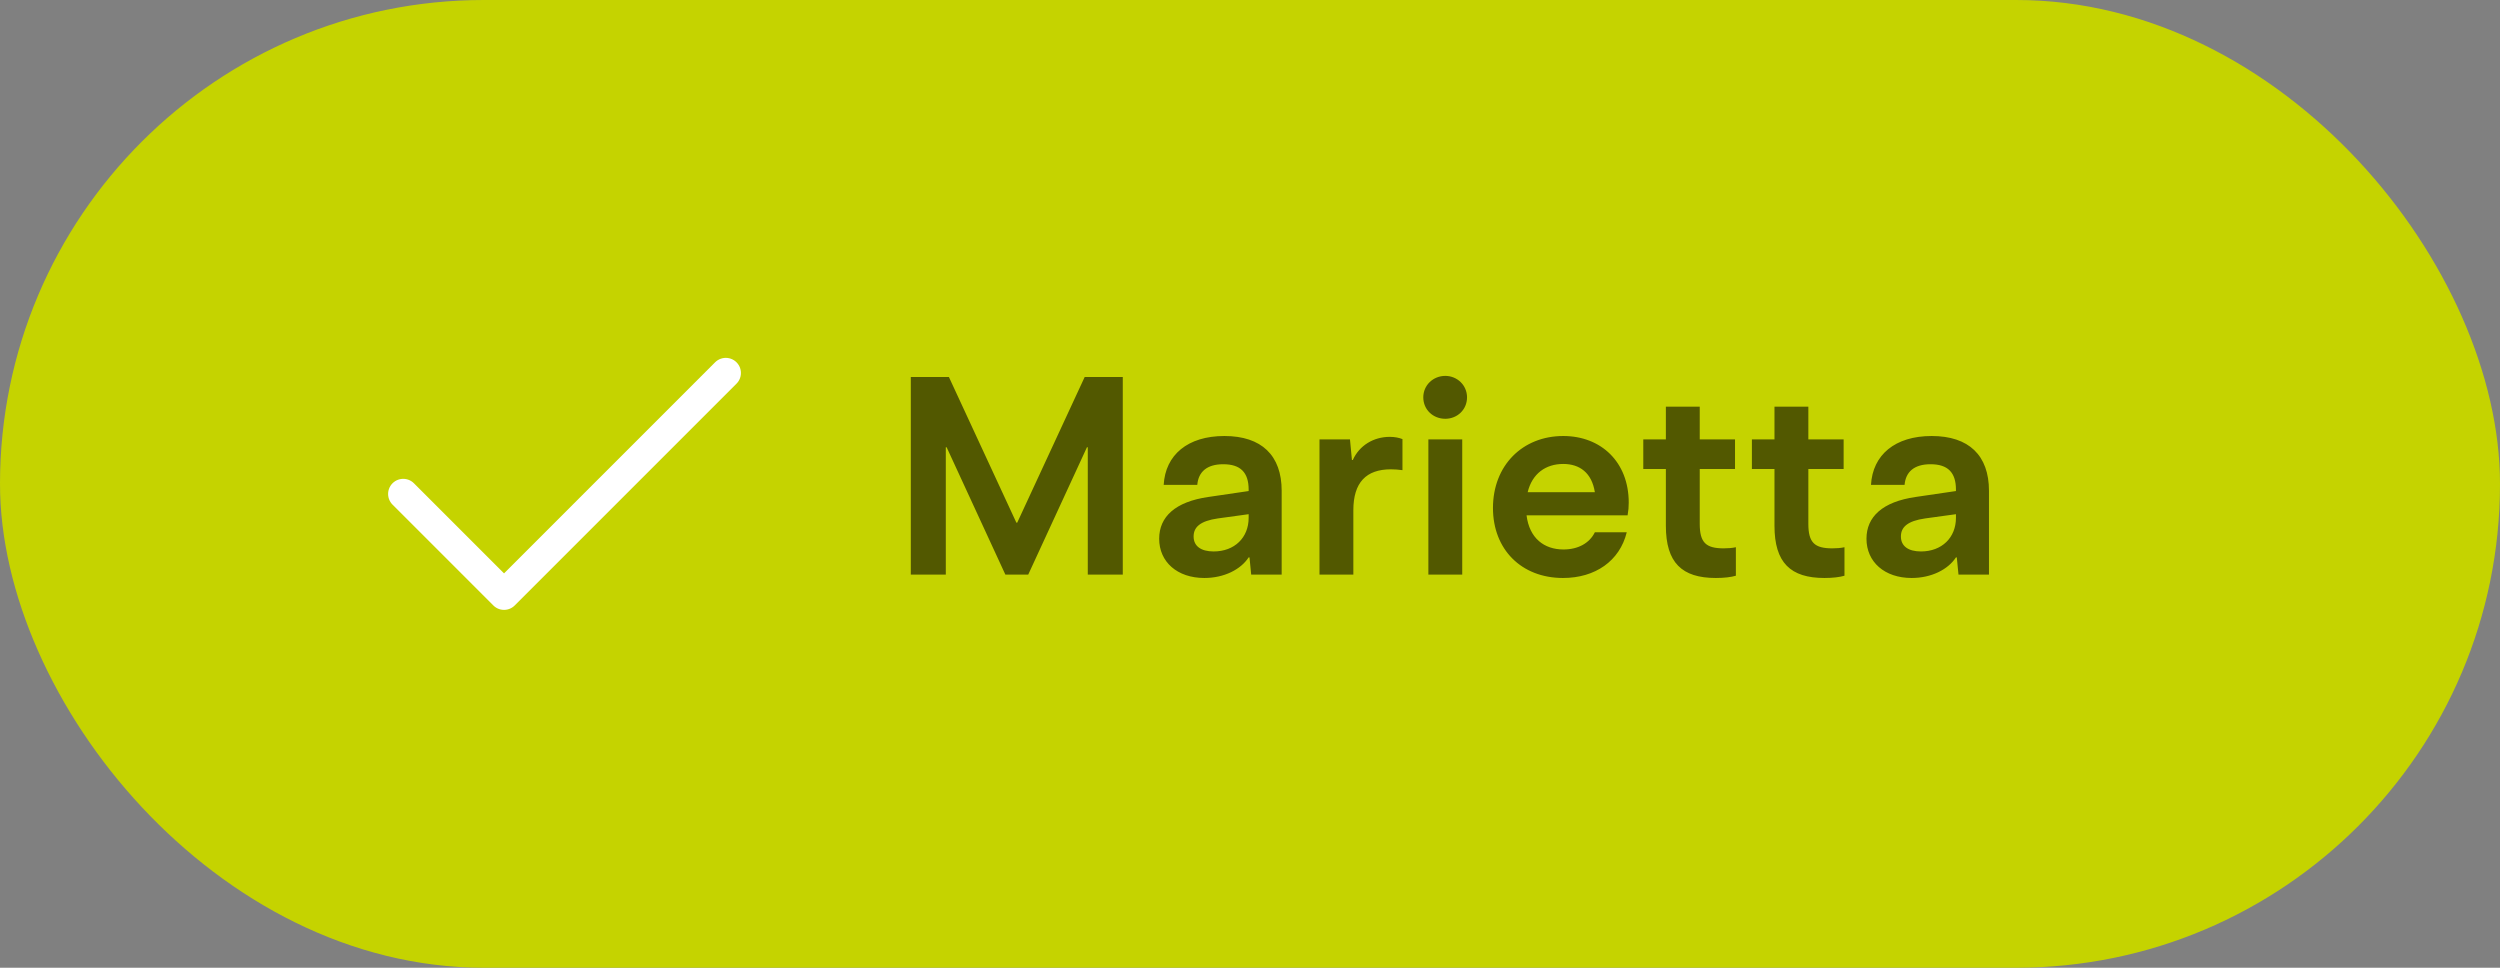 <svg xmlns="http://www.w3.org/2000/svg" width="124" height="48" viewBox="0 0 124 48" fill="none"><rect x="0" y="0" width="124" height="48" fill="#808080" stroke="none"/><rect width="124" height="48" rx="24" fill="#C5D300"></rect><path d="M36 18.5L25 29.5L20 24.5" stroke="white" stroke-width="1.5" stroke-linecap="round" stroke-linejoin="round"></path><path d="M45.176 28.5V18.7H47.066L50.412 25.924H50.454L53.8 18.7H55.69V28.5H53.954V22.186H53.912L51 28.5H49.866L46.954 22.186H46.912V28.5H45.176ZM59.735 28.668C58.391 28.668 57.495 27.87 57.495 26.722C57.495 25.63 58.293 24.888 59.931 24.65L61.933 24.356V24.286C61.933 23.432 61.527 23.026 60.673 23.026C59.861 23.026 59.441 23.404 59.385 24.048H57.719C57.803 22.564 58.909 21.626 60.729 21.626C62.577 21.626 63.571 22.592 63.571 24.342V28.5H62.059L61.975 27.646H61.933C61.541 28.248 60.715 28.668 59.735 28.668ZM59.203 26.61C59.203 27.086 59.567 27.352 60.197 27.352C61.233 27.352 61.933 26.666 61.933 25.686V25.504L60.407 25.714C59.525 25.84 59.203 26.148 59.203 26.61ZM65.447 28.5V21.794H66.959L67.056 22.816H67.099C67.421 22.102 68.121 21.668 68.933 21.668C69.171 21.668 69.394 21.71 69.562 21.78V23.32C69.367 23.292 69.171 23.278 68.989 23.278C67.757 23.278 67.126 23.936 67.126 25.308V28.5H65.447ZM70.847 28.5V21.794H72.527V28.5H70.847ZM70.595 19.708C70.595 19.106 71.085 18.644 71.687 18.644C72.275 18.644 72.765 19.106 72.765 19.708C72.765 20.324 72.275 20.772 71.687 20.772C71.085 20.772 70.595 20.324 70.595 19.708ZM77.523 28.668C75.465 28.668 74.051 27.254 74.051 25.196C74.051 23.082 75.521 21.626 77.537 21.626C79.413 21.626 80.785 22.914 80.785 24.93C80.785 25.14 80.771 25.322 80.729 25.56H75.717C75.857 26.694 76.585 27.254 77.551 27.254C78.265 27.254 78.839 26.946 79.105 26.4H80.687C80.337 27.828 79.119 28.668 77.523 28.668ZM75.773 24.412H79.105C78.951 23.446 78.349 23.012 77.537 23.012C76.669 23.012 75.997 23.488 75.773 24.412ZM85.105 28.668C83.425 28.668 82.627 27.912 82.627 26.078V23.264H81.507V21.794H82.627V20.17H84.307V21.794H86.057V23.264H84.307V25.98C84.307 26.918 84.615 27.198 85.497 27.198C85.693 27.198 85.917 27.184 86.099 27.142V28.556C85.861 28.626 85.525 28.668 85.105 28.668ZM90.492 28.668C88.812 28.668 88.014 27.912 88.014 26.078V23.264H86.894V21.794H88.014V20.17H89.694V21.794H91.444V23.264H89.694V25.98C89.694 26.918 90.002 27.198 90.884 27.198C91.08 27.198 91.304 27.184 91.486 27.142V28.556C91.248 28.626 90.912 28.668 90.492 28.668ZM94.817 28.668C93.473 28.668 92.577 27.87 92.577 26.722C92.577 25.63 93.375 24.888 95.013 24.65L97.015 24.356V24.286C97.015 23.432 96.609 23.026 95.755 23.026C94.943 23.026 94.523 23.404 94.467 24.048H92.801C92.885 22.564 93.991 21.626 95.811 21.626C97.659 21.626 98.653 22.592 98.653 24.342V28.5H97.141L97.057 27.646H97.015C96.623 28.248 95.797 28.668 94.817 28.668ZM94.285 26.61C94.285 27.086 94.649 27.352 95.279 27.352C96.315 27.352 97.015 26.666 97.015 25.686V25.504L95.489 25.714C94.607 25.84 94.285 26.148 94.285 26.61Z" fill="#525800"></path></svg>